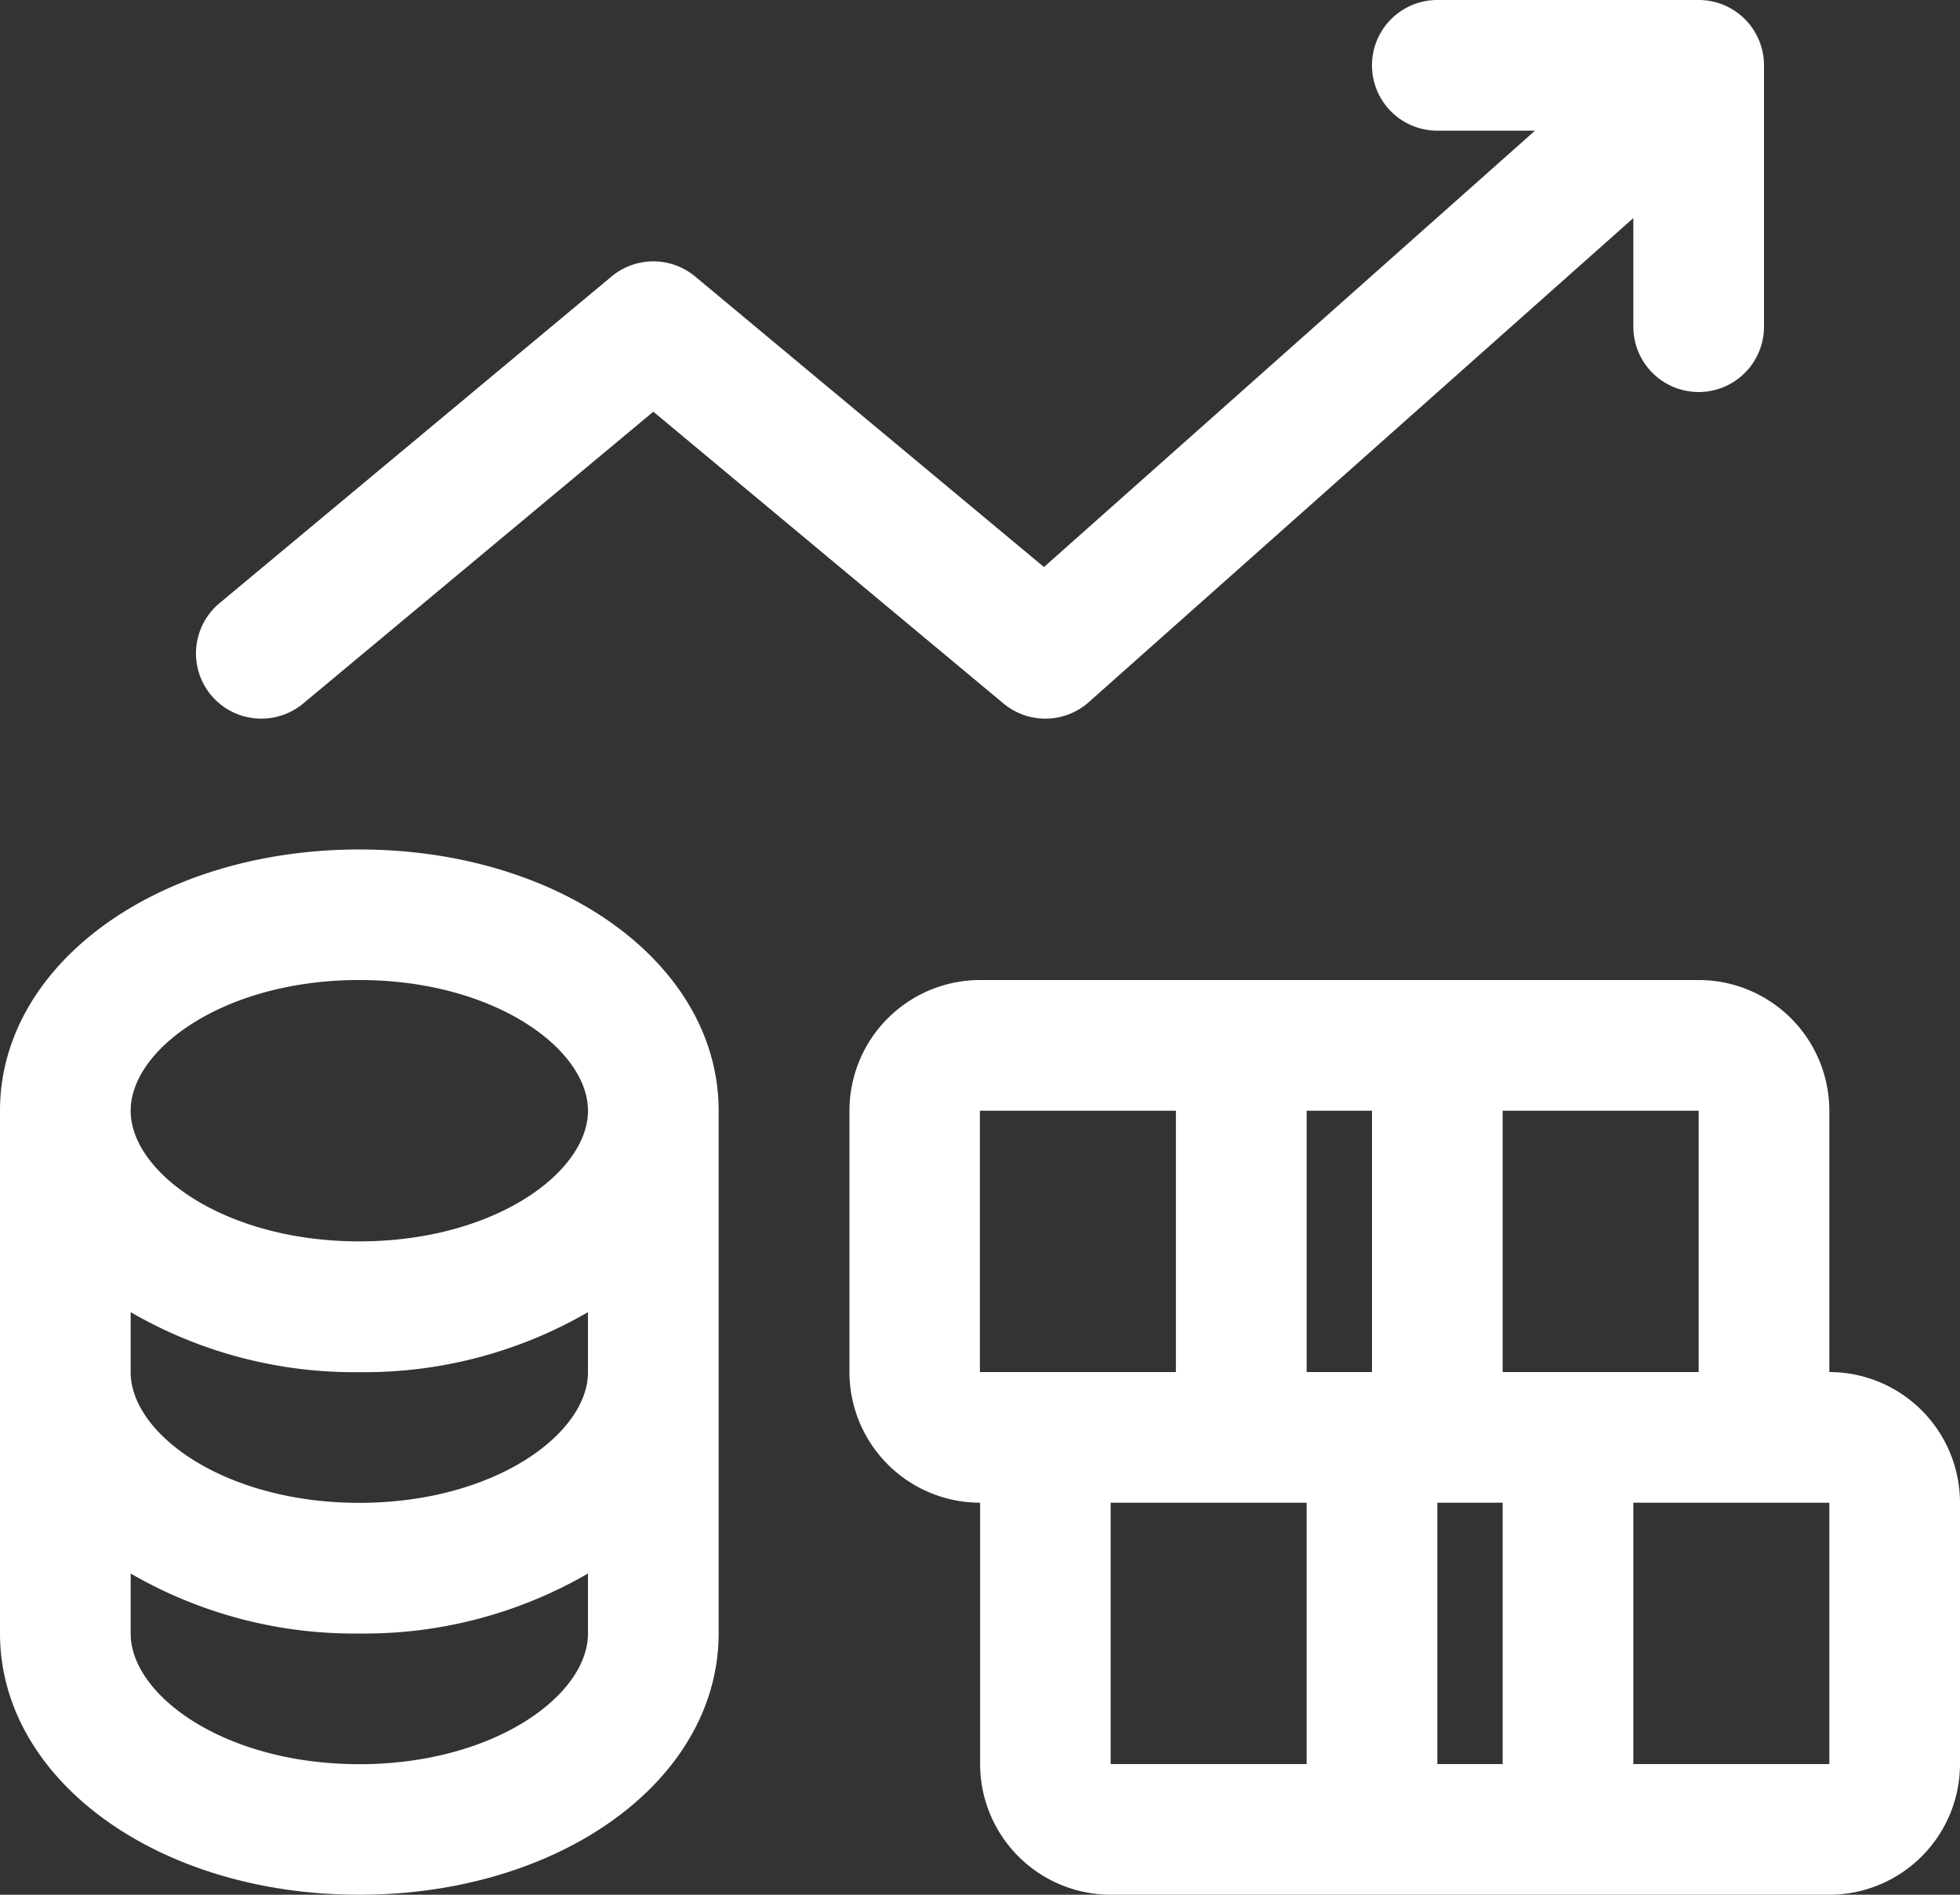 <svg xmlns="http://www.w3.org/2000/svg" width="62.069" height="60" viewBox="0 0 62.069 60">
  <rect x="0" y="0" width="62.069" height="60" fill="#333333" stroke="none"/>
  <path id="stock_1_" data-name="stock (1)" d="M12.379,28.9C6,28.9,1,32.532,1,37.172V53.724C1,58.365,6,62,12.379,62s11.379-3.635,11.379-8.276V37.172C23.759,32.532,18.76,28.9,12.379,28.9Zm7.241,24.828c0,1.957-2.975,4.138-7.241,4.138s-7.241-2.181-7.241-4.138v-1.9a14.119,14.119,0,0,0,7.241,1.9,14.119,14.119,0,0,0,7.241-1.9Zm0-8.276c0,1.957-2.975,4.138-7.241,4.138s-7.241-2.181-7.241-4.138v-1.9a14.119,14.119,0,0,0,7.241,1.9,14.119,14.119,0,0,0,7.241-1.9ZM12.379,41.31c-4.266,0-7.241-2.181-7.241-4.138s2.975-4.138,7.241-4.138,7.241,2.181,7.241,4.138S16.646,41.31,12.379,41.31Zm46.552,4.138V37.172a4.142,4.142,0,0,0-4.138-4.138H32.034A4.142,4.142,0,0,0,27.9,37.172v8.276a4.142,4.142,0,0,0,4.138,4.138v8.276A4.142,4.142,0,0,0,36.172,62H58.931a4.142,4.142,0,0,0,4.138-4.138V49.586A4.142,4.142,0,0,0,58.931,45.448Zm-26.9,0V37.172h6.207v8.276ZM42.379,57.862H36.172V49.586h6.207Zm2.069-12.414H42.379V37.172h2.069Zm4.138-8.276h6.207v8.276H48.586Zm-2.069,20.69V49.586h2.069v8.276Zm6.207,0V49.586h6.207v8.276ZM7.687,24.016A2.07,2.07,0,0,1,7.952,21.1L20.366,10.756a2.068,2.068,0,0,1,2.648,0l11.046,9.2L49.61,6.138H46.517a2.069,2.069,0,1,1,0-4.138h8.276a2.068,2.068,0,0,1,2.069,2.069v8.276a2.069,2.069,0,1,1-4.138,0V8.906L35.479,24.235a2.071,2.071,0,0,1-2.7.043L21.69,15.037,10.6,24.279a2.074,2.074,0,0,1-2.915-.265Z" transform="translate(-1 -2)" fill="#fff"/>
</svg>
